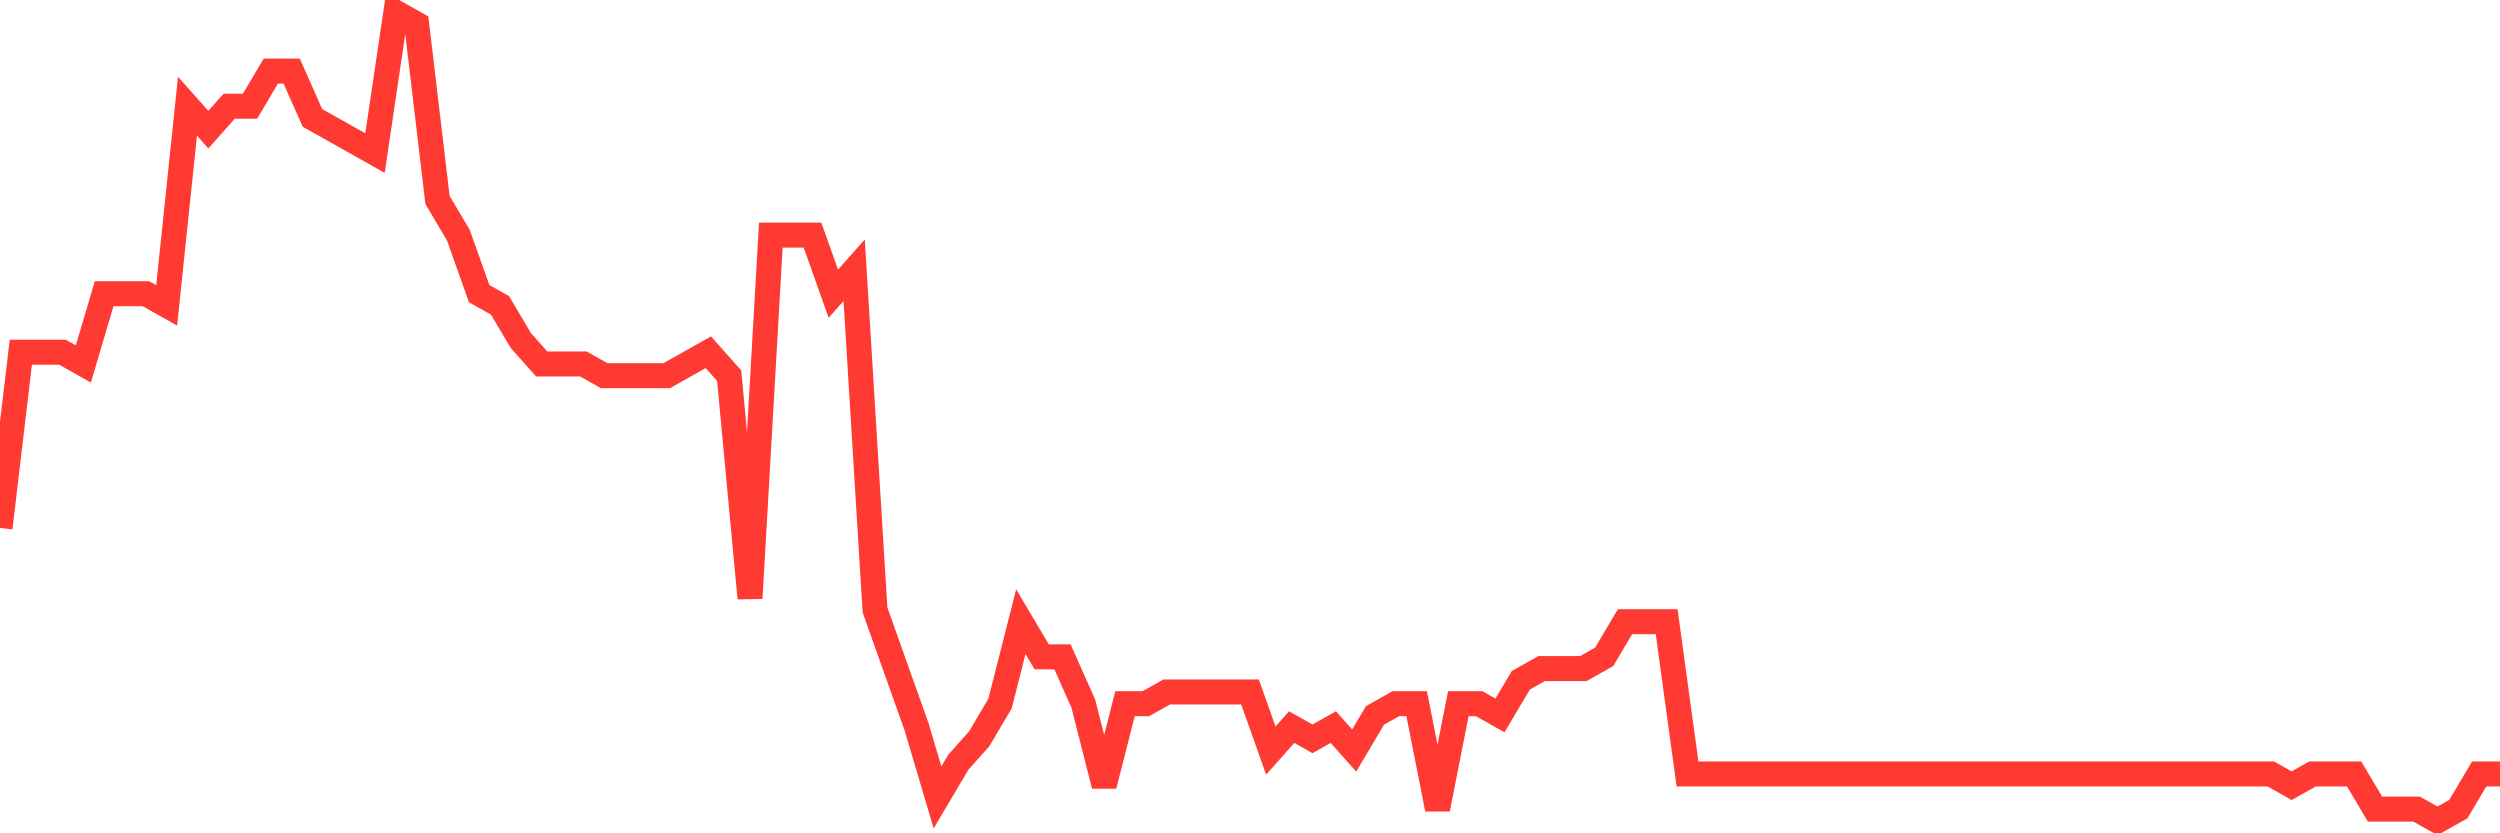 <svg
  xmlns="http://www.w3.org/2000/svg"
  xmlns:xlink="http://www.w3.org/1999/xlink"
  width="120"
  height="40"
  viewBox="0 0 120 40"
  preserveAspectRatio="none"
>
  <polyline
    points="0,25.342 1,16.907 2,16.907 3,16.907 4,17.47 5,14.096 6,14.096 7,14.096 8,14.658 9,5.099 10,6.223 11,5.099 12,5.099 13,3.412 14,3.412 15,5.661 16,6.223 17,6.786 18,7.348 19,0.6 20,1.162 21,9.597 22,11.284 23,14.096 24,14.658 25,16.345 26,17.47 27,17.47 28,17.47 29,18.032 30,18.032 31,18.032 32,18.032 33,17.47 34,16.907 35,18.032 36,28.716 37,11.284 38,11.284 39,11.284 40,14.096 41,12.971 42,29.278 43,32.09 44,34.901 45,38.275 46,36.588 47,35.464 48,33.777 49,29.841 50,31.528 51,31.528 52,33.777 53,37.713 54,33.777 55,33.777 56,33.214 57,33.214 58,33.214 59,33.214 60,33.214 61,36.026 62,34.901 63,35.464 64,34.901 65,36.026 66,34.339 67,33.777 68,33.777 69,38.838 70,33.777 71,33.777 72,34.339 73,32.652 74,32.09 75,32.09 76,32.09 77,31.528 78,29.841 79,29.841 80,29.841 81,37.151 82,37.151 83,37.151 84,37.151 85,37.151 86,37.151 87,37.151 88,37.151 89,37.151 90,37.151 91,37.151 92,37.151 93,37.151 94,37.151 95,37.151 96,37.151 97,37.151 98,37.151 99,37.151 100,37.151 101,37.151 102,37.151 103,37.151 104,37.151 105,37.151 106,37.151 107,37.151 108,37.151 109,37.151 110,37.713 111,37.151 112,37.151 113,37.151 114,38.838 115,38.838 116,38.838 117,39.4 118,38.838 119,37.151 120,37.151"
    fill="none"
    stroke="#ff3a33"
    stroke-width="1.2"
  >
  </polyline>
</svg>
